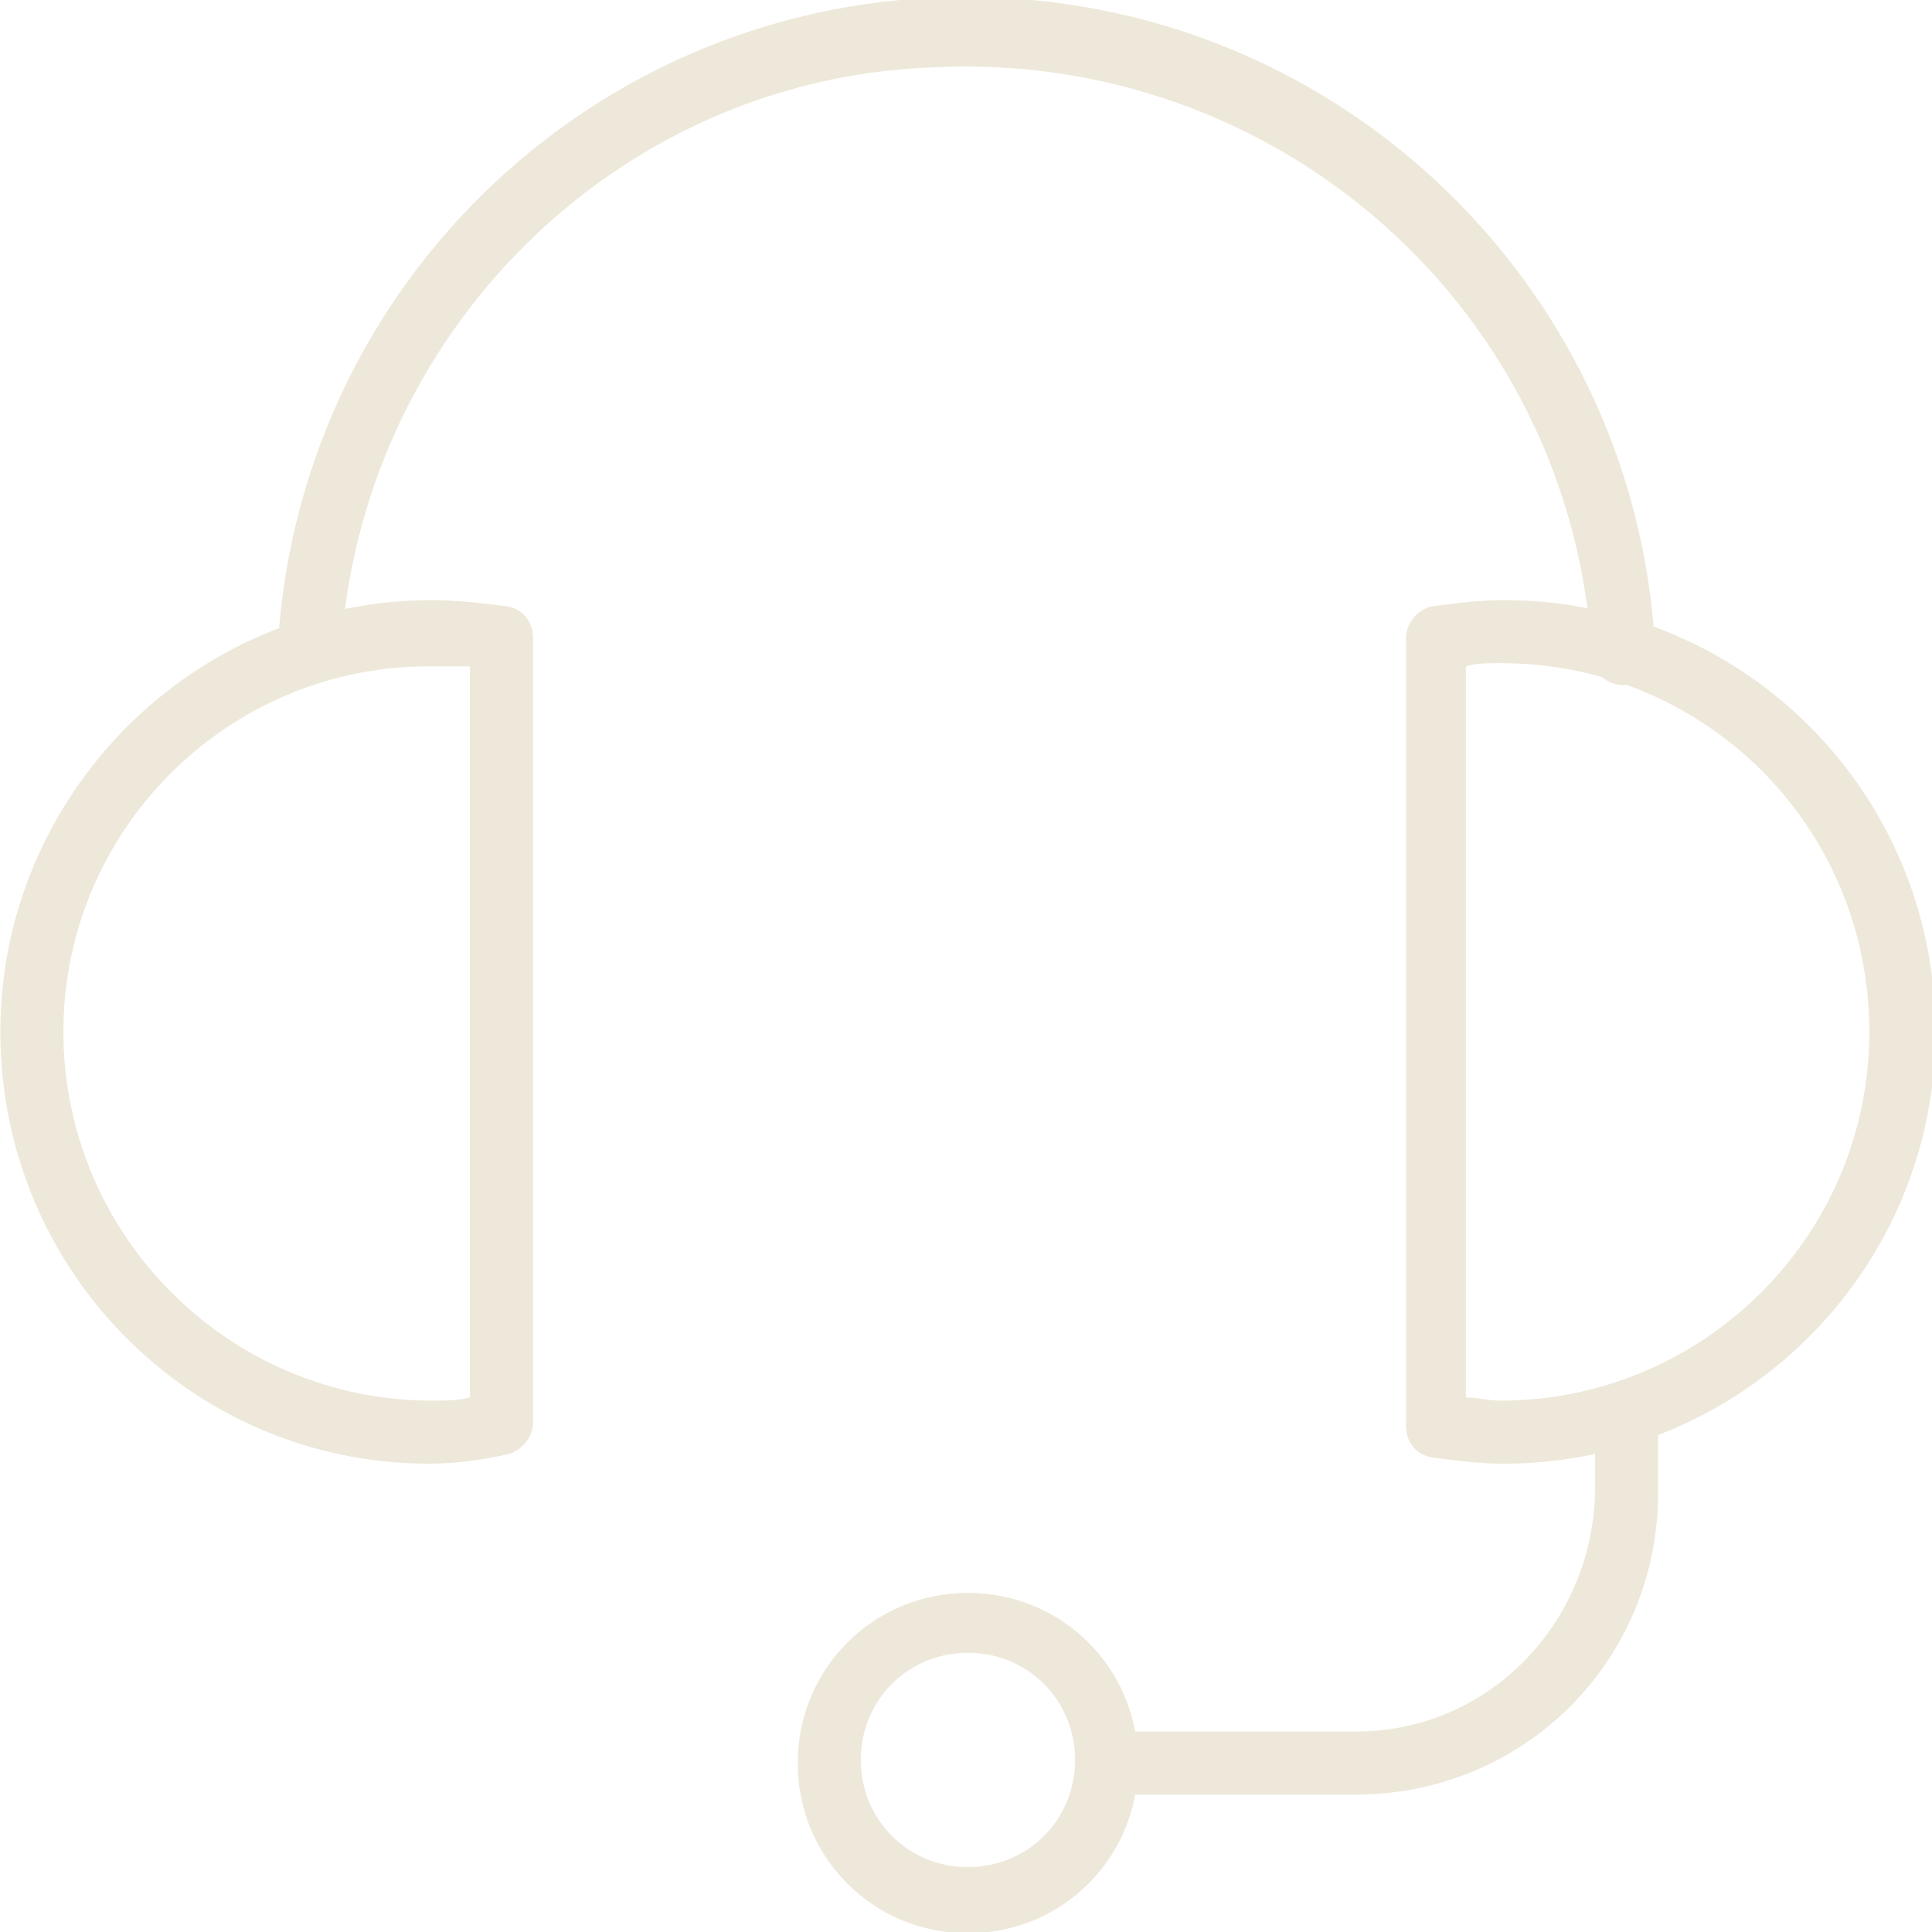 <svg xmlns="http://www.w3.org/2000/svg" viewBox="0 0 61.3 61.3" width="61.3" height="61.3">
<style type="text/css">
	.st0{fill:none;}
	.st1{fill:#EDE8D9;}
</style>
<g id="Group_396" transform="translate(12.011 55.341)">
	<path id="Path_212" class="st0" d="M-52.3-139.3"/>
	<path id="Path_213" class="st1" d="M39.5-33.6c-0.5,0-1-0.4-1-0.9c-0.6-11-10-19.3-21-18.7C7.5-52.8-0.6-44.7-1.2-34.6
		c0,0.6-0.5,1-1.1,0.9s-1-0.5-0.9-1.1c0.7-12.1,11-21.3,23.1-20.6c11.1,0.6,20,9.5,20.6,20.6C40.6-34.2,40.1-33.7,39.5-33.6
		C39.6-33.6,39.6-33.6,39.5-33.6L39.5-33.6z"/>
	<path id="Path_214" class="st1" d="M31,1.6h-7.3c-0.6,0-1-0.4-1-1s0.4-1,1-1H31c4.2,0,7.5-3.4,7.6-7.6c0-0.9,0-1.8,0-2
		c0-0.6,0.4-1,1-1c0.6,0,1,0.4,1,1c0,0,0,0.1,0,2C40.6-2.6,36.3,1.6,31,1.6z"/>
	<path id="Ellipse_36" class="st1" d="M18.7-4.8c3,0,5.4,2.4,5.4,5.4s-2.4,5.4-5.4,5.4s-5.4-2.4-5.4-5.4C13.3-2.4,15.7-4.8,18.7-4.8
		z M18.7,3.9c1.9,0,3.4-1.5,3.4-3.4c0-1.9-1.5-3.4-3.4-3.4c-1.9,0-3.4,1.5-3.4,3.4c0,0,0,0,0,0C15.3,2.4,16.8,3.9,18.7,3.9z"/>
	<path id="Path_215" class="st1" d="M1.6-8.9C-5.9-8.9-12-15-12-22.6c0-7.5,6.1-13.7,13.7-13.7c0,0,0,0,0,0c0.8,0,1.6,0.1,2.4,0.2
		c0.5,0.1,0.8,0.5,0.8,1v24.9c0,0.5-0.4,0.9-0.8,1C3.2-9,2.4-8.9,1.6-8.9z M1.6-34.2C-4.8-34.2-10-29-10-22.6
		c0,6.4,5.2,11.7,11.7,11.7c0.4,0,0.8,0,1.2-0.1v-23.2C2.4-34.2,2-34.2,1.6-34.2z"/>
	<path id="Path_216" class="st1" d="M35.7-8.9c-0.8,0-1.5-0.1-2.3-0.2c-0.5-0.1-0.8-0.5-0.8-1v-25c0-0.5,0.4-0.9,0.8-1
		c0.8-0.1,1.5-0.2,2.3-0.2c7.6,0,13.7,6.1,13.7,13.7S43.2-8.9,35.7-8.9z M34.5-11c0.4,0,0.7,0.1,1.1,0.1c6.4,0,11.7-5.2,11.7-11.7
		s-5.2-11.7-11.7-11.7c-0.4,0-0.8,0-1.1,0.1V-11z"/>
</g>
</svg>
